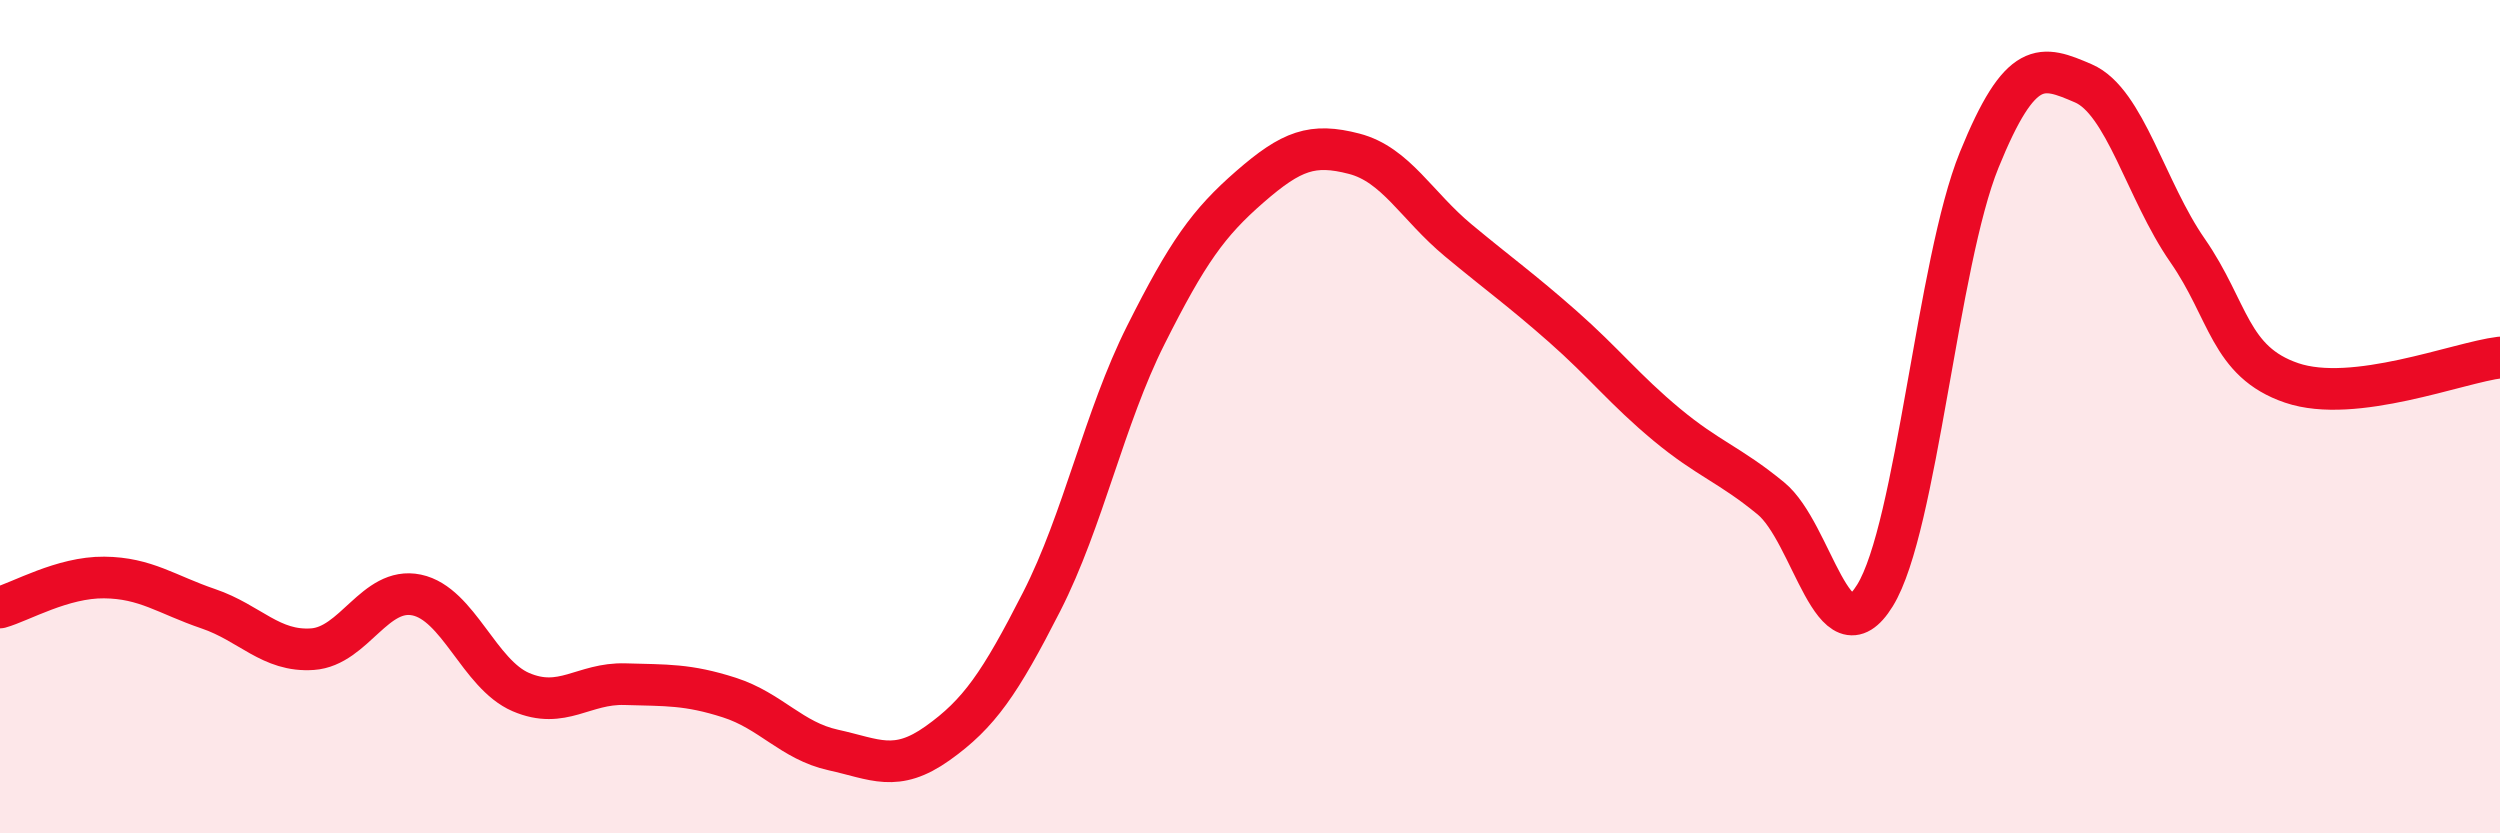 
    <svg width="60" height="20" viewBox="0 0 60 20" xmlns="http://www.w3.org/2000/svg">
      <path
        d="M 0,14.58 C 0.5,14.44 1.5,13.85 2.5,13.86 C 3.5,13.87 4,14.27 5,14.61 C 6,14.95 6.5,15.65 7.5,15.58 C 8.5,15.51 9,14.07 10,14.28 C 11,14.49 11.5,16.18 12.5,16.61 C 13.5,17.04 14,16.39 15,16.42 C 16,16.45 16.5,16.42 17.5,16.74 C 18.5,17.06 19,17.78 20,18 C 21,18.22 21.5,18.55 22.5,17.84 C 23.5,17.13 24,16.4 25,14.44 C 26,12.48 26.5,10.03 27.5,8.04 C 28.5,6.05 29,5.35 30,4.48 C 31,3.61 31.5,3.43 32.5,3.69 C 33.5,3.95 34,4.94 35,5.77 C 36,6.6 36.5,6.95 37.5,7.83 C 38.5,8.71 39,9.36 40,10.19 C 41,11.02 41.5,11.14 42.5,11.96 C 43.5,12.78 44,15.91 45,14.29 C 46,12.67 46.5,6.3 47.5,3.84 C 48.5,1.38 49,1.57 50,2 C 51,2.43 51.5,4.57 52.5,6.01 C 53.5,7.45 53.5,8.68 55,9.19 C 56.5,9.7 59,8.7 60,8.58L60 20L0 20Z"
        fill="#EB0A25"
        opacity="0.1"
        stroke-linecap="round"
        stroke-linejoin="round"
      />
      <path
        d="M 0,14.58 C 0.5,14.44 1.5,13.85 2.5,13.86 C 3.5,13.87 4,14.27 5,14.61 C 6,14.95 6.5,15.65 7.5,15.58 C 8.5,15.51 9,14.07 10,14.28 C 11,14.49 11.5,16.18 12.5,16.61 C 13.5,17.04 14,16.39 15,16.42 C 16,16.45 16.5,16.42 17.5,16.74 C 18.5,17.06 19,17.78 20,18 C 21,18.22 21.5,18.55 22.5,17.84 C 23.5,17.13 24,16.4 25,14.44 C 26,12.48 26.5,10.03 27.5,8.04 C 28.5,6.05 29,5.35 30,4.48 C 31,3.61 31.5,3.43 32.5,3.69 C 33.5,3.95 34,4.94 35,5.77 C 36,6.6 36.5,6.95 37.5,7.83 C 38.5,8.71 39,9.36 40,10.19 C 41,11.02 41.5,11.14 42.5,11.96 C 43.5,12.78 44,15.91 45,14.29 C 46,12.67 46.5,6.3 47.5,3.84 C 48.5,1.38 49,1.57 50,2 C 51,2.43 51.5,4.57 52.5,6.01 C 53.5,7.45 53.5,8.68 55,9.19 C 56.5,9.7 59,8.7 60,8.58"
        stroke="#EB0A25"
        stroke-width="1"
        fill="none"
        stroke-linecap="round"
        stroke-linejoin="round"
      />
    </svg>
  